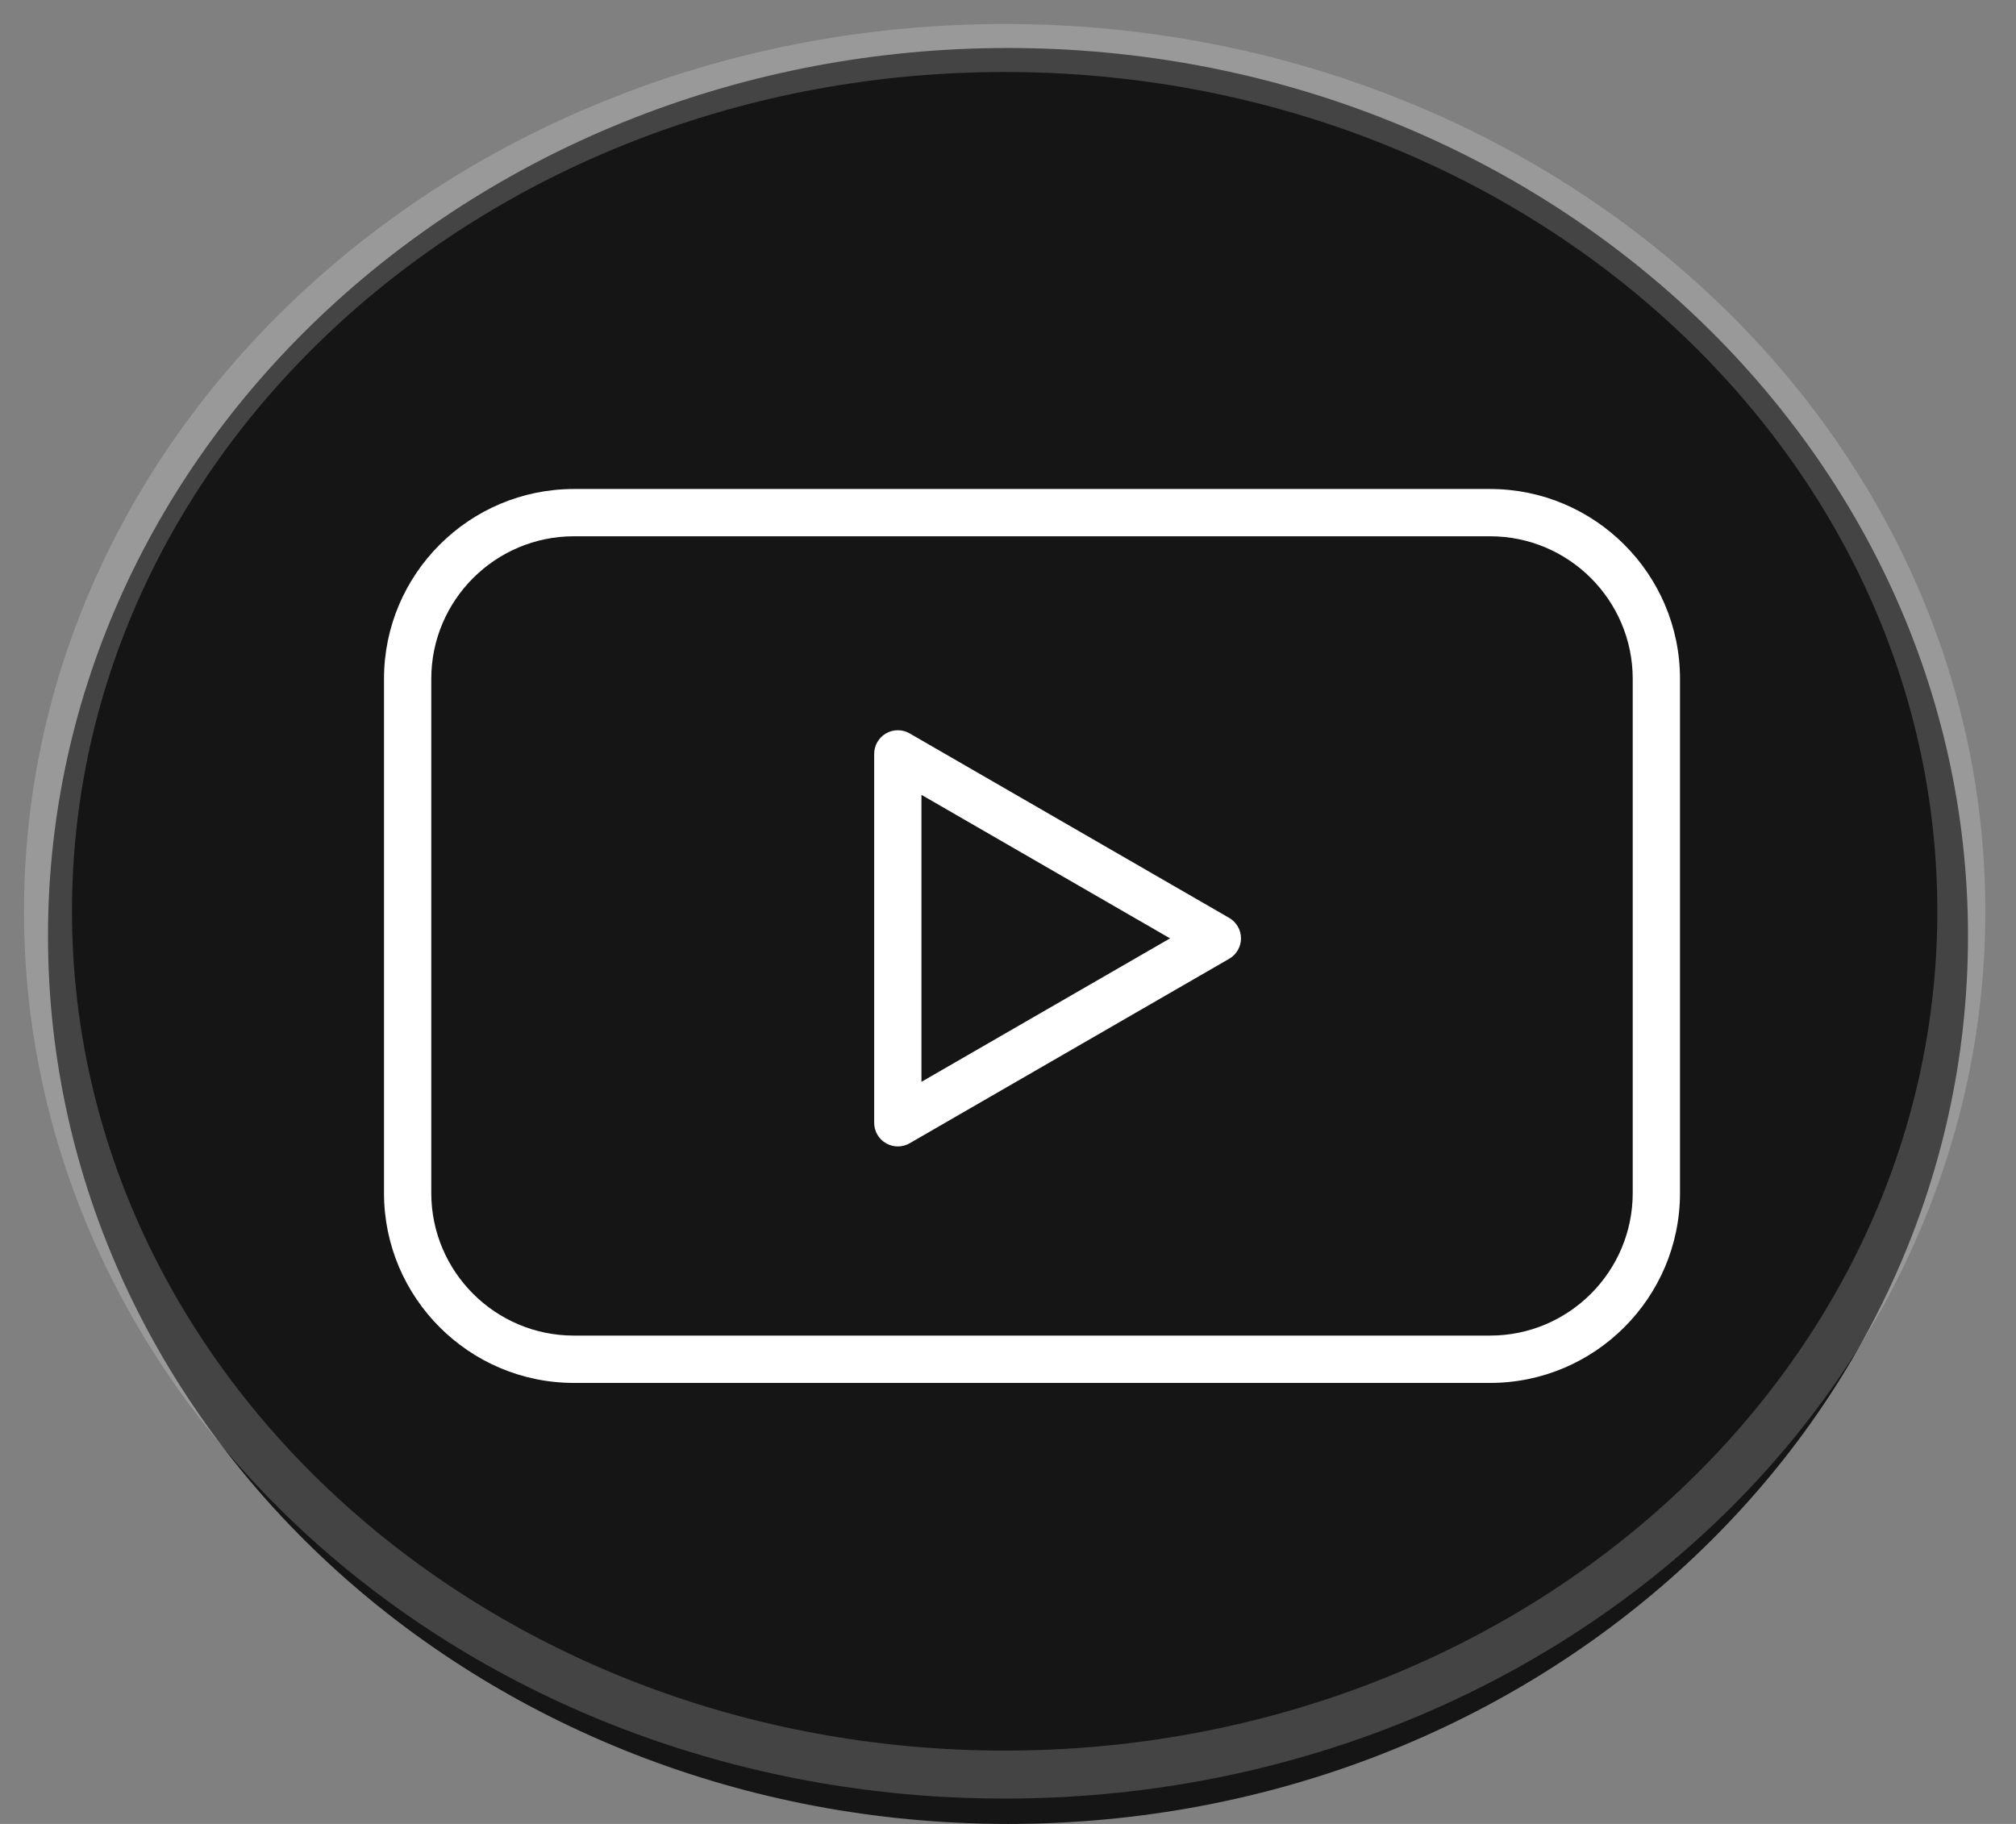 <svg width="42" height="38" viewBox="0 0 42 38" fill="none" xmlns="http://www.w3.org/2000/svg">
<rect x="0" y="0" width="42" height="38" fill="#808080" stroke="none"/>
<path d="M41 19.5C41 9.283 32.046 1 21 1C9.954 1 1 9.283 1 19.5C1 29.717 9.954 38 21 38C32.046 38 41 29.717 41 19.5Z" fill="#151515"/>
<path d="M40.861 18.986C40.861 9.053 31.938 1 20.931 1C9.923 1 1 9.053 1 18.986C1 28.92 9.923 36.972 20.931 36.972C31.938 36.972 40.861 28.92 40.861 18.986Z" stroke="white" stroke-opacity="0.2"/>
<path d="M31.044 10.188H11.956C9.775 10.188 8 11.962 8 14.143V24.856C8 27.037 9.775 28.812 11.956 28.812H31.044C33.225 28.812 35 27.037 35 24.856V14.143C35 11.962 33.225 10.188 31.044 10.188ZM34.015 24.856C34.015 26.494 32.682 27.826 31.044 27.826H11.956C10.318 27.826 8.985 26.494 8.985 24.856V14.143C8.985 12.505 10.318 11.173 11.956 11.173H31.044C32.682 11.173 34.015 12.505 34.015 14.143V24.856Z" fill="white"/>
<path d="M25.607 19.123L18.951 15.28C18.799 15.192 18.611 15.192 18.458 15.28C18.306 15.368 18.212 15.531 18.212 15.707V23.393C18.212 23.569 18.306 23.731 18.458 23.819C18.535 23.863 18.62 23.885 18.705 23.885C18.79 23.885 18.875 23.863 18.951 23.819L25.607 19.976C25.76 19.888 25.854 19.726 25.854 19.55C25.854 19.374 25.76 19.211 25.607 19.123ZM19.197 22.539V16.56L24.376 19.55L19.197 22.539Z" fill="white"/>
</svg>
